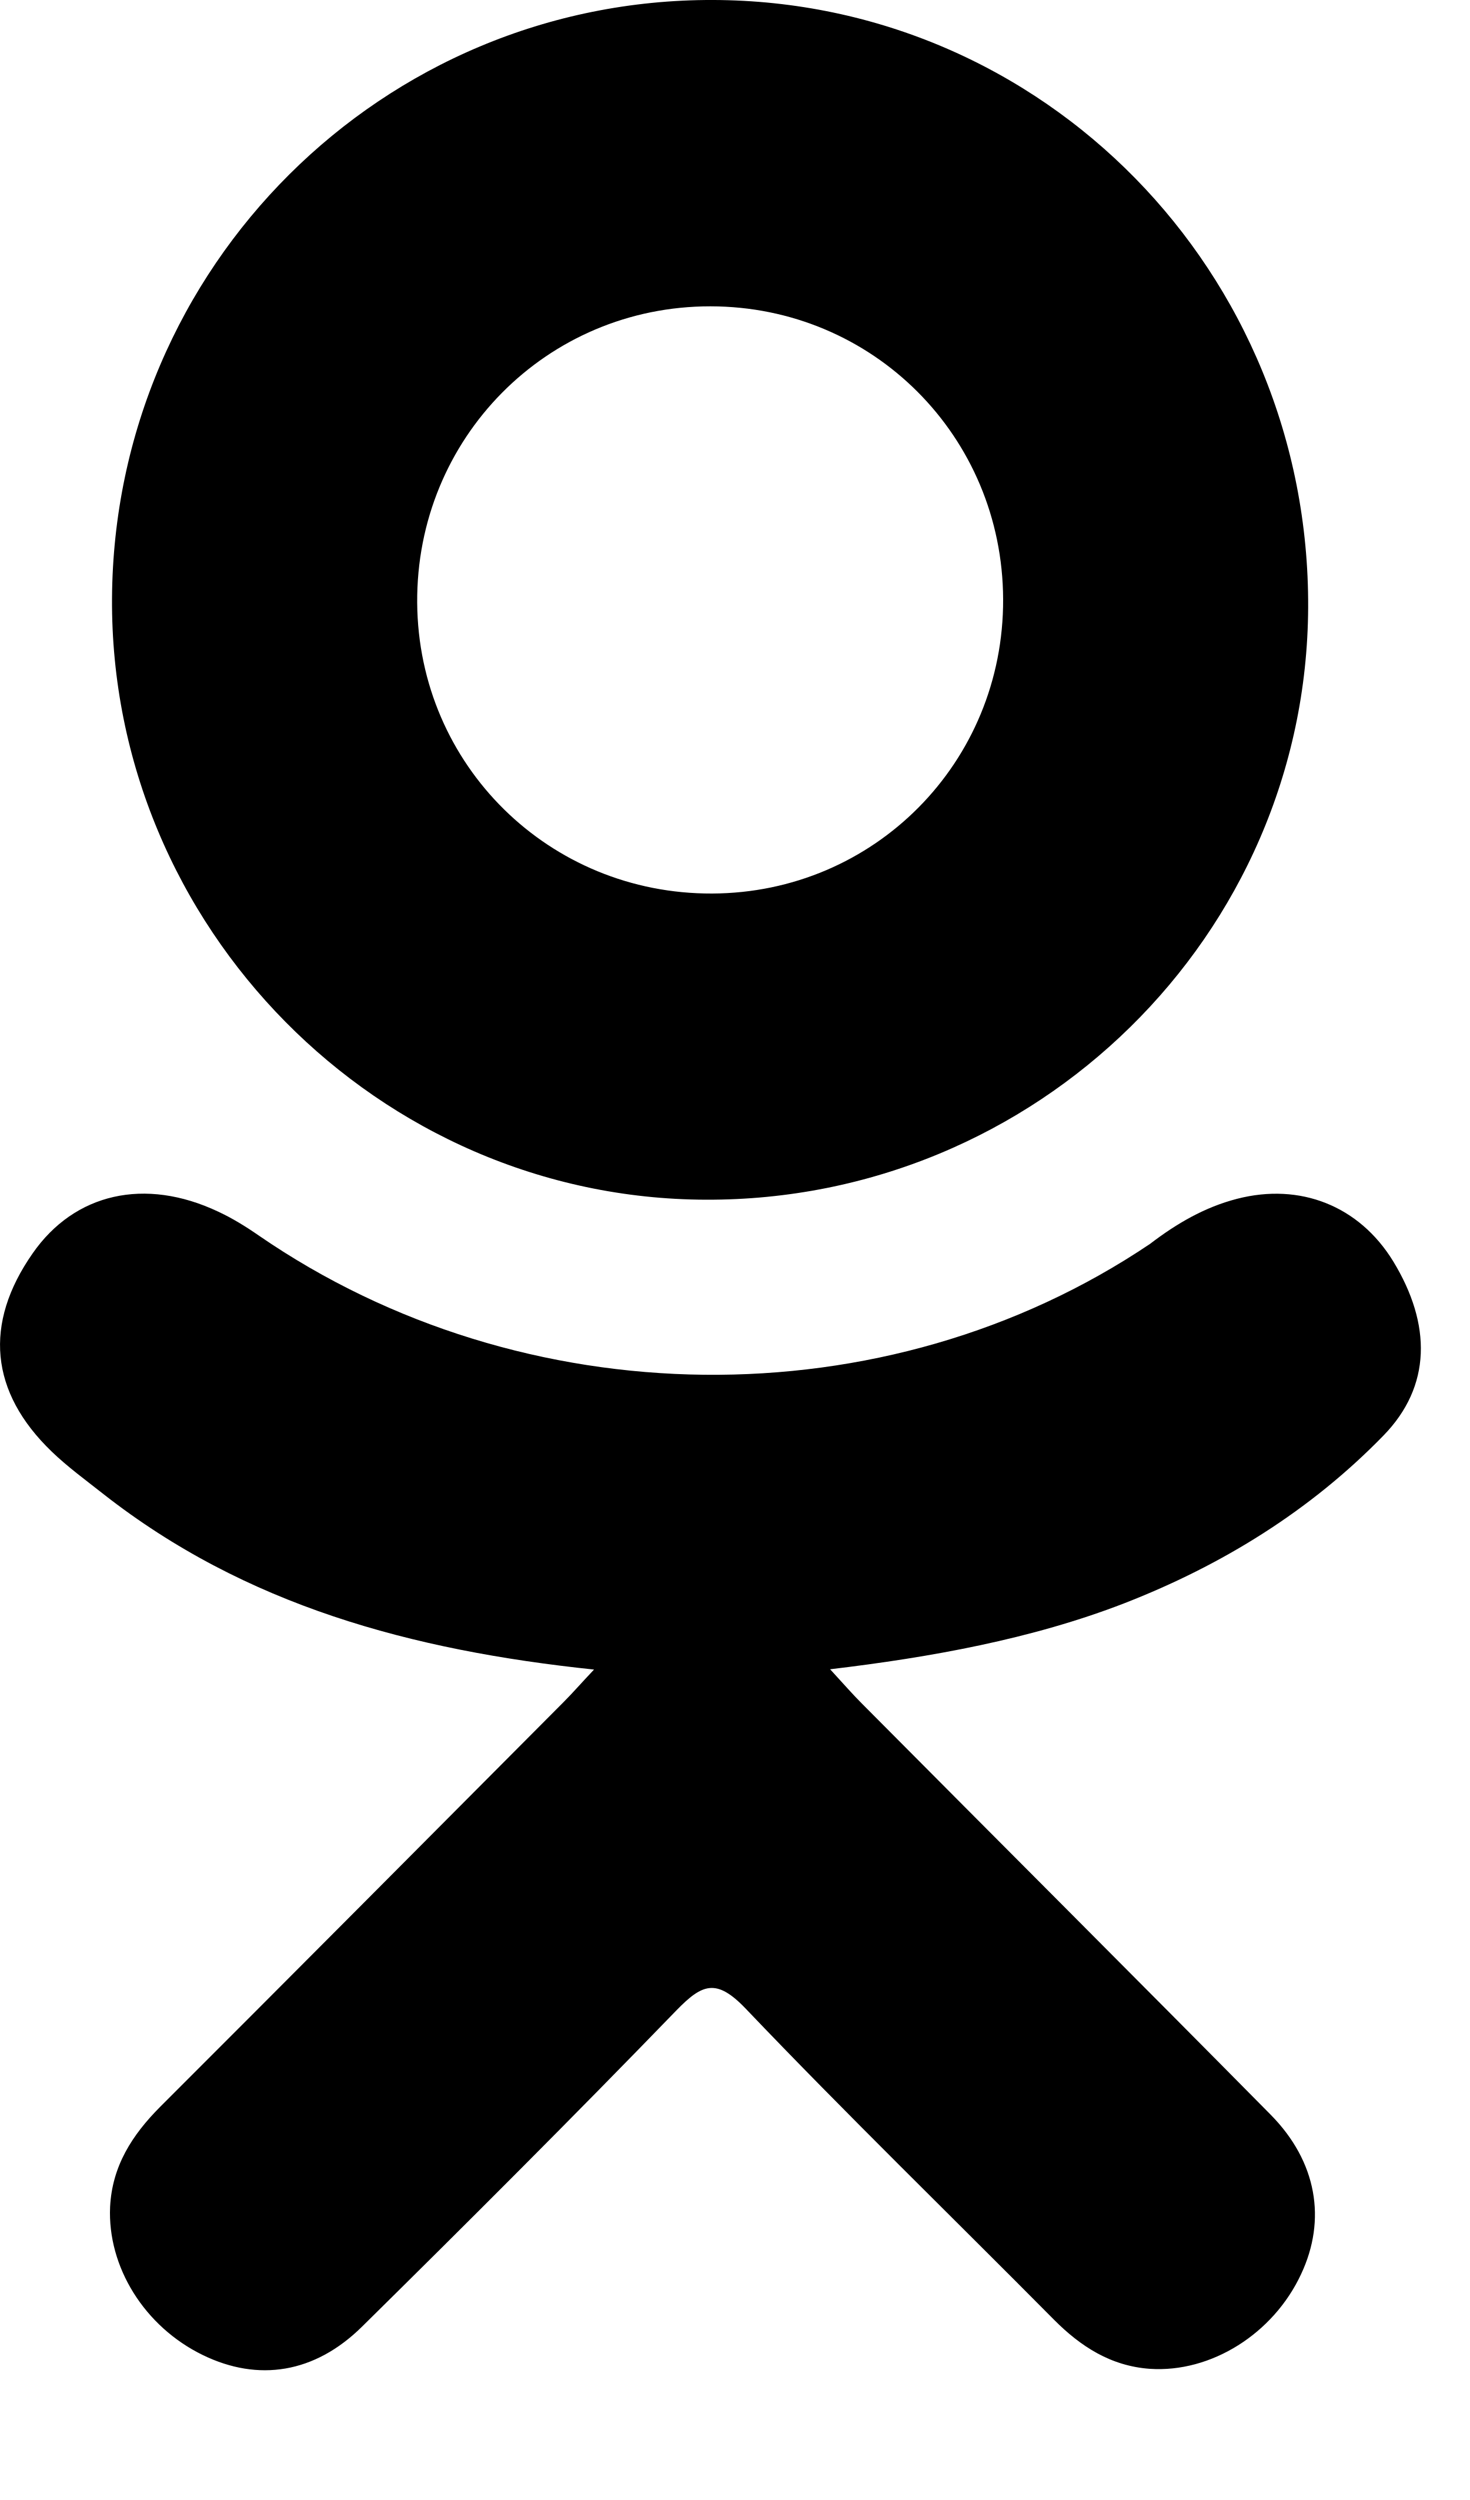 <svg width="10" height="17" viewBox="0 0 10 17" fill="none" xmlns="http://www.w3.org/2000/svg">
	<path d="M4.041 11.353C2.793 11.222 1.668 10.915 0.704 10.16C0.585 10.066 0.461 9.976 0.352 9.871C-0.069 9.466 -0.112 9.001 0.222 8.523C0.507 8.113 0.986 8.004 1.484 8.239C1.581 8.284 1.673 8.341 1.761 8.402C3.556 9.637 6.022 9.672 7.824 8.458C8.003 8.321 8.194 8.209 8.415 8.152C8.845 8.041 9.246 8.2 9.477 8.576C9.74 9.007 9.737 9.427 9.412 9.761C8.914 10.273 8.314 10.643 7.649 10.902C7.019 11.146 6.329 11.27 5.647 11.351C5.75 11.463 5.798 11.519 5.863 11.584C6.789 12.516 7.72 13.445 8.644 14.38C8.959 14.699 9.025 15.094 8.851 15.464C8.662 15.87 8.238 16.136 7.822 16.108C7.558 16.089 7.353 15.958 7.17 15.774C6.471 15.069 5.758 14.377 5.073 13.659C4.873 13.45 4.777 13.49 4.601 13.671C3.898 14.397 3.183 15.111 2.463 15.821C2.14 16.14 1.756 16.197 1.381 16.015C0.983 15.822 0.73 15.415 0.749 15.006C0.763 14.729 0.899 14.518 1.088 14.328C2.006 13.411 2.92 12.492 3.835 11.573C3.896 11.512 3.952 11.447 4.041 11.353Z" fill="black"></path>
	<path d="M4.801 8.158C2.575 8.151 0.749 6.303 0.762 4.07C0.775 1.813 2.602 -0.006 4.85 -7.55169e-05C7.102 0.006 8.91 1.851 8.899 4.132C8.888 6.36 7.05 8.166 4.801 8.158ZM6.824 4.075C6.82 2.967 5.938 2.084 4.833 2.083C3.719 2.082 2.83 2.981 2.838 4.099C2.846 5.204 3.736 6.08 4.844 6.076C5.948 6.072 6.828 5.184 6.824 4.075Z" fill="black"></path>
</svg>